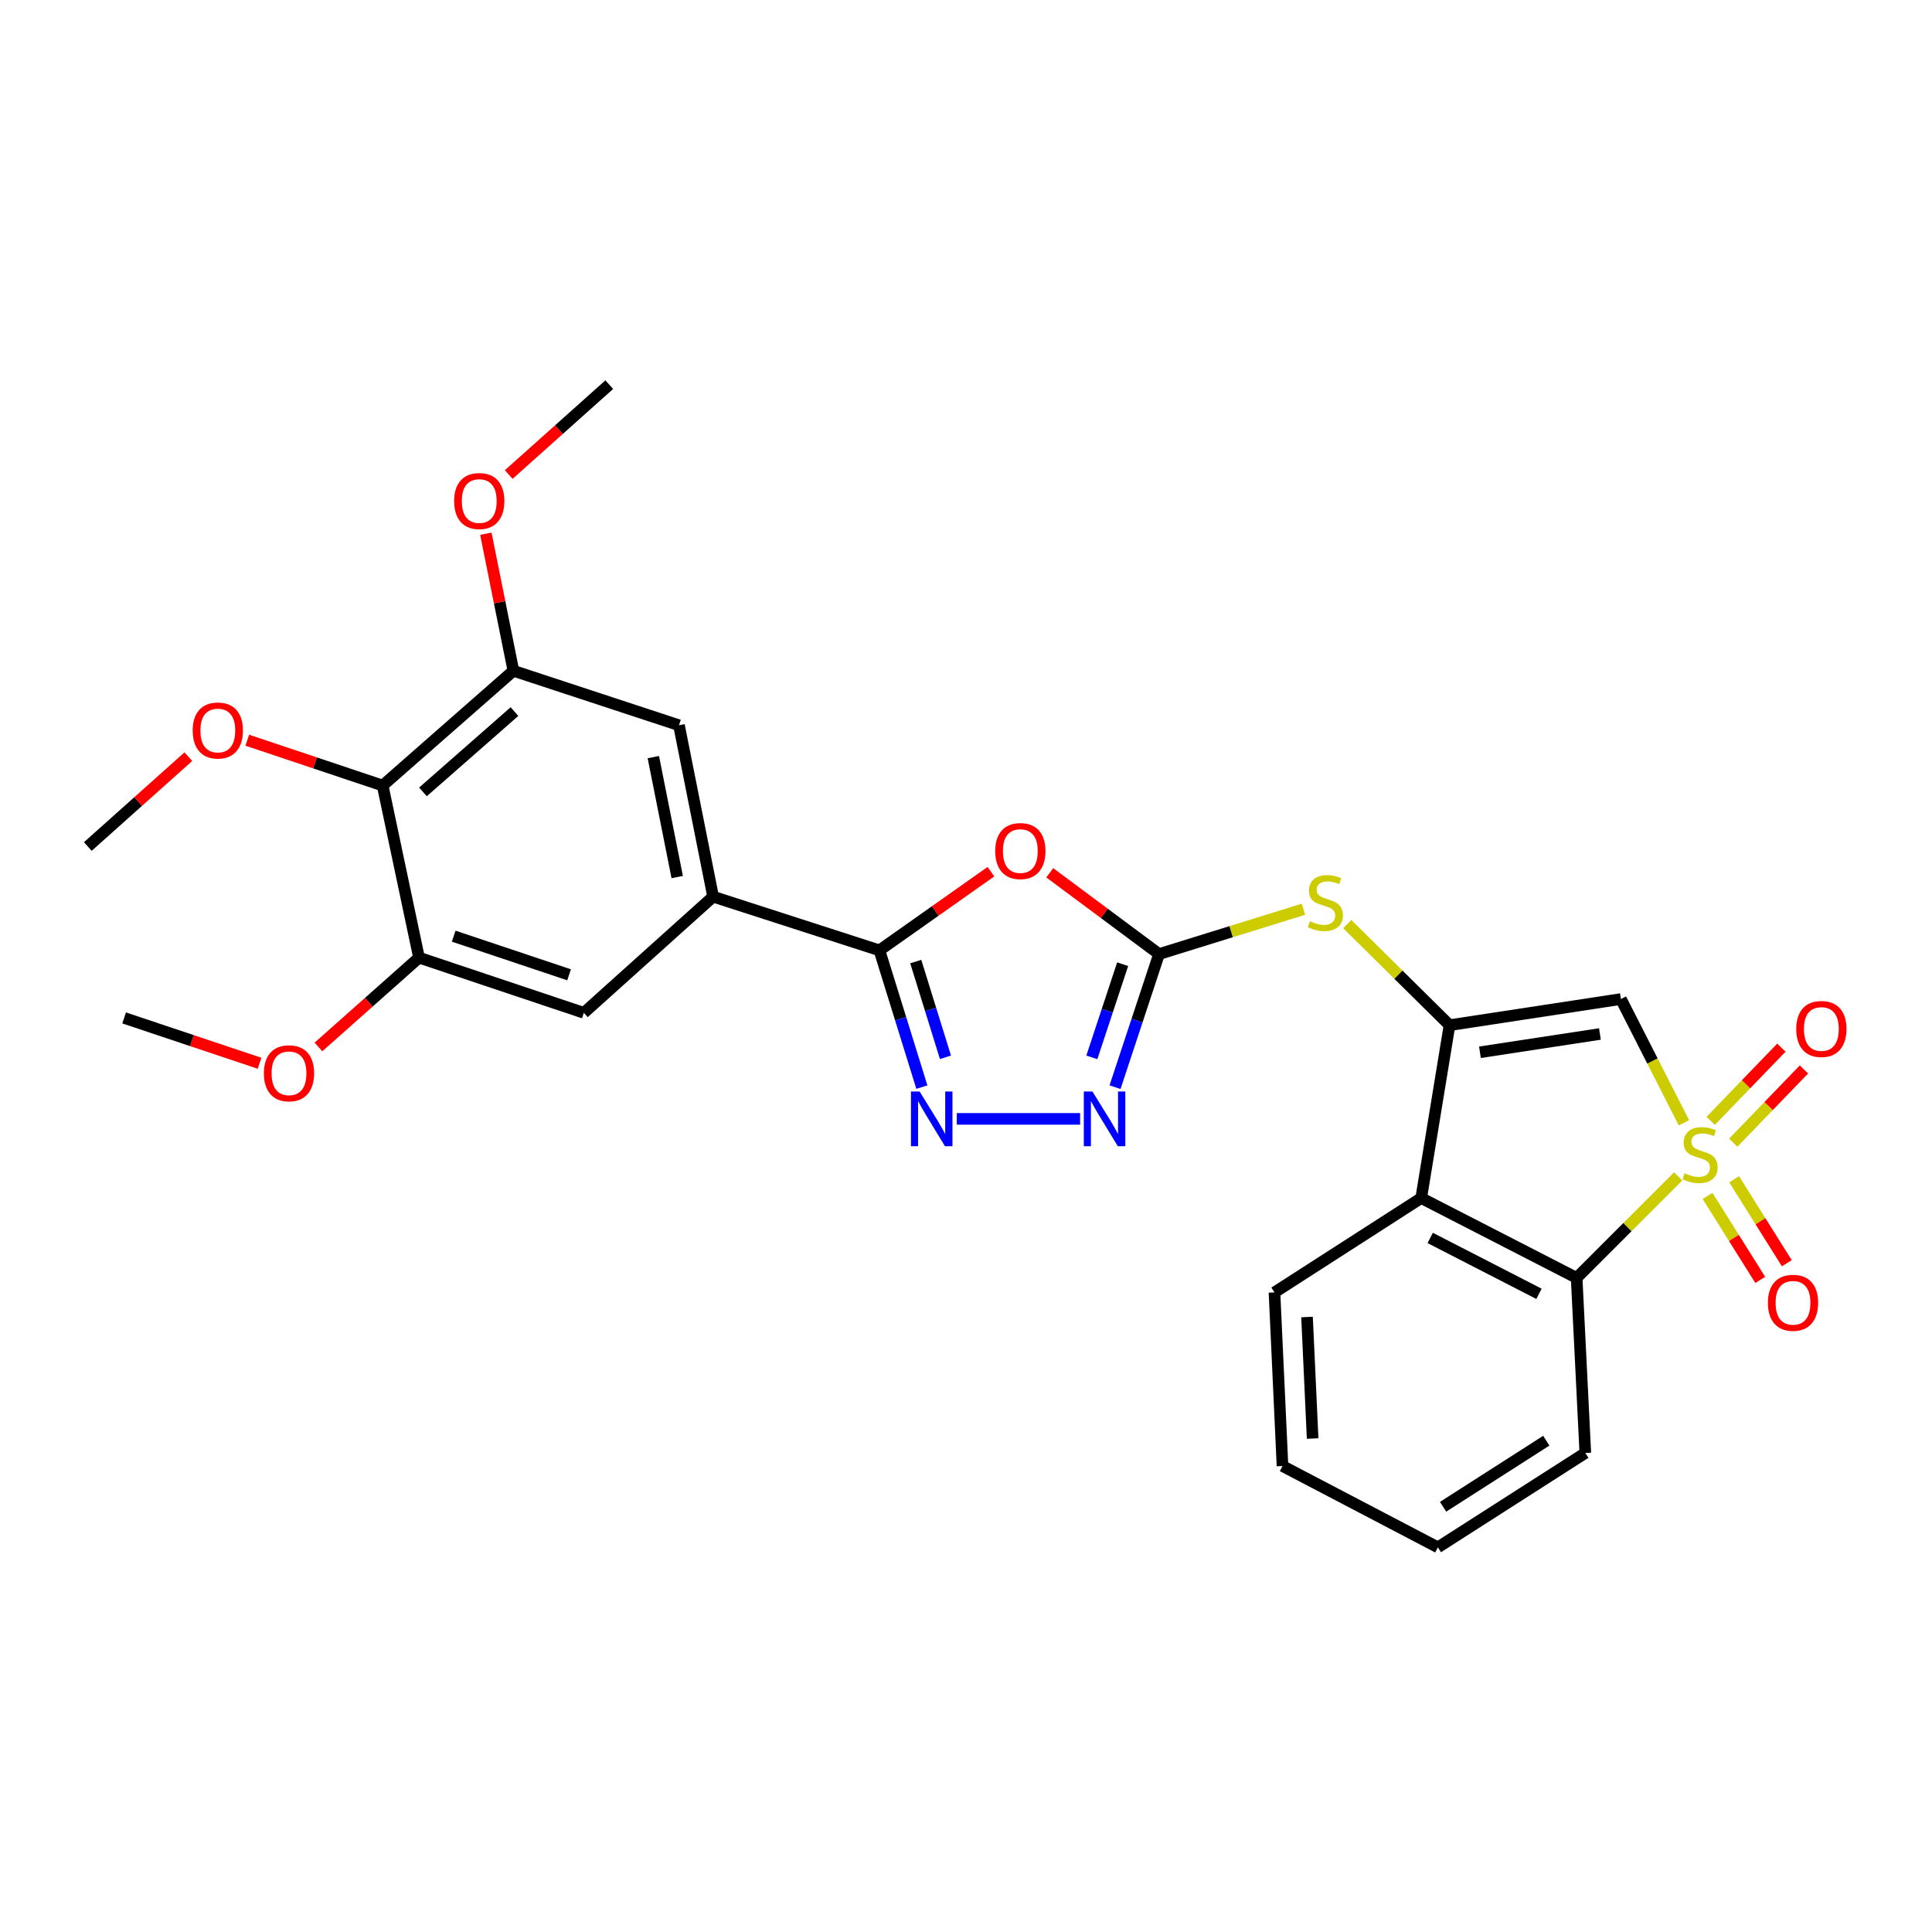 <?xml version='1.0' encoding='iso-8859-1'?>
<svg version='1.1' baseProfile='full'
              xmlns='http://www.w3.org/2000/svg'
                      xmlns:rdkit='http://www.rdkit.org/xml'
                      xmlns:xlink='http://www.w3.org/1999/xlink'
                  xml:space='preserve'
width='1000px' height='1000px' viewBox='0 0 1000 1000'>
<!-- END OF HEADER -->
<rect style='opacity:1.0;fill:#FFFFFF;stroke:none' width='1000' height='1000' x='0' y='0'> </rect>
<path class='bond-0' d='M 871.606,581.176 L 855.292,549.141' style='fill:none;fill-rule:evenodd;stroke:#CCCC00;stroke-width:6px;stroke-linecap:butt;stroke-linejoin:miter;stroke-opacity:1' />
<path class='bond-0' d='M 855.292,549.141 L 838.978,517.105' style='fill:none;fill-rule:evenodd;stroke:#000000;stroke-width:6px;stroke-linecap:butt;stroke-linejoin:miter;stroke-opacity:1' />
<path class='bond-6' d='M 868.608,608.892 L 842.335,635.164' style='fill:none;fill-rule:evenodd;stroke:#CCCC00;stroke-width:6px;stroke-linecap:butt;stroke-linejoin:miter;stroke-opacity:1' />
<path class='bond-6' d='M 842.335,635.164 L 816.063,661.437' style='fill:none;fill-rule:evenodd;stroke:#000000;stroke-width:6px;stroke-linecap:butt;stroke-linejoin:miter;stroke-opacity:1' />
<path class='bond-14' d='M 883.824,619.012 L 897.459,640.744' style='fill:none;fill-rule:evenodd;stroke:#CCCC00;stroke-width:6px;stroke-linecap:butt;stroke-linejoin:miter;stroke-opacity:1' />
<path class='bond-14' d='M 897.459,640.744 L 911.095,662.477' style='fill:none;fill-rule:evenodd;stroke:#FF0000;stroke-width:6px;stroke-linecap:butt;stroke-linejoin:miter;stroke-opacity:1' />
<path class='bond-14' d='M 897.58,610.381 L 911.215,632.113' style='fill:none;fill-rule:evenodd;stroke:#CCCC00;stroke-width:6px;stroke-linecap:butt;stroke-linejoin:miter;stroke-opacity:1' />
<path class='bond-14' d='M 911.215,632.113 L 924.851,653.846' style='fill:none;fill-rule:evenodd;stroke:#FF0000;stroke-width:6px;stroke-linecap:butt;stroke-linejoin:miter;stroke-opacity:1' />
<path class='bond-15' d='M 897.128,591.445 L 915.424,572.492' style='fill:none;fill-rule:evenodd;stroke:#CCCC00;stroke-width:6px;stroke-linecap:butt;stroke-linejoin:miter;stroke-opacity:1' />
<path class='bond-15' d='M 915.424,572.492 L 933.719,553.539' style='fill:none;fill-rule:evenodd;stroke:#FF0000;stroke-width:6px;stroke-linecap:butt;stroke-linejoin:miter;stroke-opacity:1' />
<path class='bond-15' d='M 885.444,580.166 L 903.74,561.214' style='fill:none;fill-rule:evenodd;stroke:#CCCC00;stroke-width:6px;stroke-linecap:butt;stroke-linejoin:miter;stroke-opacity:1' />
<path class='bond-15' d='M 903.74,561.214 L 922.036,542.261' style='fill:none;fill-rule:evenodd;stroke:#FF0000;stroke-width:6px;stroke-linecap:butt;stroke-linejoin:miter;stroke-opacity:1' />
<path class='bond-1' d='M 838.978,517.105 L 750.267,530.629' style='fill:none;fill-rule:evenodd;stroke:#000000;stroke-width:6px;stroke-linecap:butt;stroke-linejoin:miter;stroke-opacity:1' />
<path class='bond-1' d='M 828.119,535.188 L 766.021,544.654' style='fill:none;fill-rule:evenodd;stroke:#000000;stroke-width:6px;stroke-linecap:butt;stroke-linejoin:miter;stroke-opacity:1' />
<path class='bond-9' d='M 750.267,530.629 L 723.796,504.471' style='fill:none;fill-rule:evenodd;stroke:#000000;stroke-width:6px;stroke-linecap:butt;stroke-linejoin:miter;stroke-opacity:1' />
<path class='bond-9' d='M 723.796,504.471 L 697.325,478.312' style='fill:none;fill-rule:evenodd;stroke:#CCCC00;stroke-width:6px;stroke-linecap:butt;stroke-linejoin:miter;stroke-opacity:1' />
<path class='bond-28' d='M 750.267,530.629 L 735.615,620.108' style='fill:none;fill-rule:evenodd;stroke:#000000;stroke-width:6px;stroke-linecap:butt;stroke-linejoin:miter;stroke-opacity:1' />
<path class='bond-2' d='M 543.359,451.76 L 571.638,472.79' style='fill:none;fill-rule:evenodd;stroke:#FF0000;stroke-width:6px;stroke-linecap:butt;stroke-linejoin:miter;stroke-opacity:1' />
<path class='bond-2' d='M 571.638,472.79 L 599.918,493.82' style='fill:none;fill-rule:evenodd;stroke:#000000;stroke-width:6px;stroke-linecap:butt;stroke-linejoin:miter;stroke-opacity:1' />
<path class='bond-4' d='M 512.89,451.18 L 484.04,471.544' style='fill:none;fill-rule:evenodd;stroke:#FF0000;stroke-width:6px;stroke-linecap:butt;stroke-linejoin:miter;stroke-opacity:1' />
<path class='bond-4' d='M 484.04,471.544 L 455.19,491.907' style='fill:none;fill-rule:evenodd;stroke:#000000;stroke-width:6px;stroke-linecap:butt;stroke-linejoin:miter;stroke-opacity:1' />
<path class='bond-3' d='M 599.918,493.82 L 637.286,482.222' style='fill:none;fill-rule:evenodd;stroke:#000000;stroke-width:6px;stroke-linecap:butt;stroke-linejoin:miter;stroke-opacity:1' />
<path class='bond-3' d='M 637.286,482.222 L 674.653,470.624' style='fill:none;fill-rule:evenodd;stroke:#CCCC00;stroke-width:6px;stroke-linecap:butt;stroke-linejoin:miter;stroke-opacity:1' />
<path class='bond-7' d='M 599.918,493.82 L 588.529,528.272' style='fill:none;fill-rule:evenodd;stroke:#000000;stroke-width:6px;stroke-linecap:butt;stroke-linejoin:miter;stroke-opacity:1' />
<path class='bond-7' d='M 588.529,528.272 L 577.139,562.724' style='fill:none;fill-rule:evenodd;stroke:#0000FF;stroke-width:6px;stroke-linecap:butt;stroke-linejoin:miter;stroke-opacity:1' />
<path class='bond-7' d='M 581.083,499.059 L 573.11,523.175' style='fill:none;fill-rule:evenodd;stroke:#000000;stroke-width:6px;stroke-linecap:butt;stroke-linejoin:miter;stroke-opacity:1' />
<path class='bond-7' d='M 573.11,523.175 L 565.138,547.291' style='fill:none;fill-rule:evenodd;stroke:#0000FF;stroke-width:6px;stroke-linecap:butt;stroke-linejoin:miter;stroke-opacity:1' />
<path class='bond-10' d='M 455.19,491.907 L 369.104,464.111' style='fill:none;fill-rule:evenodd;stroke:#000000;stroke-width:6px;stroke-linecap:butt;stroke-linejoin:miter;stroke-opacity:1' />
<path class='bond-30' d='M 455.19,491.907 L 466.171,527.297' style='fill:none;fill-rule:evenodd;stroke:#000000;stroke-width:6px;stroke-linecap:butt;stroke-linejoin:miter;stroke-opacity:1' />
<path class='bond-30' d='M 466.171,527.297 L 477.153,562.687' style='fill:none;fill-rule:evenodd;stroke:#0000FF;stroke-width:6px;stroke-linecap:butt;stroke-linejoin:miter;stroke-opacity:1' />
<path class='bond-30' d='M 473.994,497.712 L 481.681,522.485' style='fill:none;fill-rule:evenodd;stroke:#000000;stroke-width:6px;stroke-linecap:butt;stroke-linejoin:miter;stroke-opacity:1' />
<path class='bond-30' d='M 481.681,522.485 L 489.368,547.258' style='fill:none;fill-rule:evenodd;stroke:#0000FF;stroke-width:6px;stroke-linecap:butt;stroke-linejoin:miter;stroke-opacity:1' />
<path class='bond-5' d='M 495.232,579.13 L 559.064,579.13' style='fill:none;fill-rule:evenodd;stroke:#0000FF;stroke-width:6px;stroke-linecap:butt;stroke-linejoin:miter;stroke-opacity:1' />
<path class='bond-8' d='M 816.063,661.437 L 735.615,620.108' style='fill:none;fill-rule:evenodd;stroke:#000000;stroke-width:6px;stroke-linecap:butt;stroke-linejoin:miter;stroke-opacity:1' />
<path class='bond-8' d='M 796.575,669.682 L 740.262,640.752' style='fill:none;fill-rule:evenodd;stroke:#000000;stroke-width:6px;stroke-linecap:butt;stroke-linejoin:miter;stroke-opacity:1' />
<path class='bond-22' d='M 816.063,661.437 L 820.556,752.052' style='fill:none;fill-rule:evenodd;stroke:#000000;stroke-width:6px;stroke-linecap:butt;stroke-linejoin:miter;stroke-opacity:1' />
<path class='bond-21' d='M 735.615,620.108 L 659.669,668.952' style='fill:none;fill-rule:evenodd;stroke:#000000;stroke-width:6px;stroke-linecap:butt;stroke-linejoin:miter;stroke-opacity:1' />
<path class='bond-16' d='M 369.104,464.111 L 302.198,524.242' style='fill:none;fill-rule:evenodd;stroke:#000000;stroke-width:6px;stroke-linecap:butt;stroke-linejoin:miter;stroke-opacity:1' />
<path class='bond-17' d='M 369.104,464.111 L 351.439,375.391' style='fill:none;fill-rule:evenodd;stroke:#000000;stroke-width:6px;stroke-linecap:butt;stroke-linejoin:miter;stroke-opacity:1' />
<path class='bond-17' d='M 350.527,453.974 L 338.162,391.87' style='fill:none;fill-rule:evenodd;stroke:#000000;stroke-width:6px;stroke-linecap:butt;stroke-linejoin:miter;stroke-opacity:1' />
<path class='bond-11' d='M 198.059,406.597 L 265.731,347.197' style='fill:none;fill-rule:evenodd;stroke:#000000;stroke-width:6px;stroke-linecap:butt;stroke-linejoin:miter;stroke-opacity:1' />
<path class='bond-11' d='M 218.922,409.892 L 266.293,368.312' style='fill:none;fill-rule:evenodd;stroke:#000000;stroke-width:6px;stroke-linecap:butt;stroke-linejoin:miter;stroke-opacity:1' />
<path class='bond-18' d='M 198.059,406.597 L 163.024,394.864' style='fill:none;fill-rule:evenodd;stroke:#000000;stroke-width:6px;stroke-linecap:butt;stroke-linejoin:miter;stroke-opacity:1' />
<path class='bond-18' d='M 163.024,394.864 L 127.989,383.132' style='fill:none;fill-rule:evenodd;stroke:#FF0000;stroke-width:6px;stroke-linecap:butt;stroke-linejoin:miter;stroke-opacity:1' />
<path class='bond-31' d='M 198.059,406.597 L 216.878,495.67' style='fill:none;fill-rule:evenodd;stroke:#000000;stroke-width:6px;stroke-linecap:butt;stroke-linejoin:miter;stroke-opacity:1' />
<path class='bond-12' d='M 216.878,495.67 L 302.198,524.242' style='fill:none;fill-rule:evenodd;stroke:#000000;stroke-width:6px;stroke-linecap:butt;stroke-linejoin:miter;stroke-opacity:1' />
<path class='bond-12' d='M 234.833,484.557 L 294.557,504.557' style='fill:none;fill-rule:evenodd;stroke:#000000;stroke-width:6px;stroke-linecap:butt;stroke-linejoin:miter;stroke-opacity:1' />
<path class='bond-19' d='M 216.878,495.67 L 190.856,518.785' style='fill:none;fill-rule:evenodd;stroke:#000000;stroke-width:6px;stroke-linecap:butt;stroke-linejoin:miter;stroke-opacity:1' />
<path class='bond-19' d='M 190.856,518.785 L 164.835,541.901' style='fill:none;fill-rule:evenodd;stroke:#FF0000;stroke-width:6px;stroke-linecap:butt;stroke-linejoin:miter;stroke-opacity:1' />
<path class='bond-13' d='M 265.731,347.197 L 351.439,375.391' style='fill:none;fill-rule:evenodd;stroke:#000000;stroke-width:6px;stroke-linecap:butt;stroke-linejoin:miter;stroke-opacity:1' />
<path class='bond-20' d='M 265.731,347.197 L 258.603,311.726' style='fill:none;fill-rule:evenodd;stroke:#000000;stroke-width:6px;stroke-linecap:butt;stroke-linejoin:miter;stroke-opacity:1' />
<path class='bond-20' d='M 258.603,311.726 L 251.475,276.255' style='fill:none;fill-rule:evenodd;stroke:#FF0000;stroke-width:6px;stroke-linecap:butt;stroke-linejoin:miter;stroke-opacity:1' />
<path class='bond-23' d='M 97.483,391.659 L 71.469,414.907' style='fill:none;fill-rule:evenodd;stroke:#FF0000;stroke-width:6px;stroke-linecap:butt;stroke-linejoin:miter;stroke-opacity:1' />
<path class='bond-23' d='M 71.469,414.907 L 45.455,438.155' style='fill:none;fill-rule:evenodd;stroke:#000000;stroke-width:6px;stroke-linecap:butt;stroke-linejoin:miter;stroke-opacity:1' />
<path class='bond-24' d='M 134.335,550.342 L 99.295,538.609' style='fill:none;fill-rule:evenodd;stroke:#FF0000;stroke-width:6px;stroke-linecap:butt;stroke-linejoin:miter;stroke-opacity:1' />
<path class='bond-24' d='M 99.295,538.609 L 64.256,526.876' style='fill:none;fill-rule:evenodd;stroke:#000000;stroke-width:6px;stroke-linecap:butt;stroke-linejoin:miter;stroke-opacity:1' />
<path class='bond-25' d='M 263.314,245.614 L 289.333,222.354' style='fill:none;fill-rule:evenodd;stroke:#FF0000;stroke-width:6px;stroke-linecap:butt;stroke-linejoin:miter;stroke-opacity:1' />
<path class='bond-25' d='M 289.333,222.354 L 315.351,199.095' style='fill:none;fill-rule:evenodd;stroke:#000000;stroke-width:6px;stroke-linecap:butt;stroke-linejoin:miter;stroke-opacity:1' />
<path class='bond-29' d='M 659.669,668.952 L 663.82,758.809' style='fill:none;fill-rule:evenodd;stroke:#000000;stroke-width:6px;stroke-linecap:butt;stroke-linejoin:miter;stroke-opacity:1' />
<path class='bond-29' d='M 676.514,681.681 L 679.419,744.581' style='fill:none;fill-rule:evenodd;stroke:#000000;stroke-width:6px;stroke-linecap:butt;stroke-linejoin:miter;stroke-opacity:1' />
<path class='bond-27' d='M 820.556,752.052 L 744.249,800.905' style='fill:none;fill-rule:evenodd;stroke:#000000;stroke-width:6px;stroke-linecap:butt;stroke-linejoin:miter;stroke-opacity:1' />
<path class='bond-27' d='M 800.354,745.703 L 746.939,779.9' style='fill:none;fill-rule:evenodd;stroke:#000000;stroke-width:6px;stroke-linecap:butt;stroke-linejoin:miter;stroke-opacity:1' />
<path class='bond-26' d='M 663.82,758.809 L 744.249,800.905' style='fill:none;fill-rule:evenodd;stroke:#000000;stroke-width:6px;stroke-linecap:butt;stroke-linejoin:miter;stroke-opacity:1' />
<path  class='atom-0' d='M 871.946 607.273
Q 872.266 607.393, 873.586 607.953
Q 874.906 608.513, 876.346 608.873
Q 877.826 609.193, 879.266 609.193
Q 881.946 609.193, 883.506 607.913
Q 885.066 606.593, 885.066 604.313
Q 885.066 602.753, 884.266 601.793
Q 883.506 600.833, 882.306 600.313
Q 881.106 599.793, 879.106 599.193
Q 876.586 598.433, 875.066 597.713
Q 873.586 596.993, 872.506 595.473
Q 871.466 593.953, 871.466 591.393
Q 871.466 587.833, 873.866 585.633
Q 876.306 583.433, 881.106 583.433
Q 884.386 583.433, 888.106 584.993
L 887.186 588.073
Q 883.786 586.673, 881.226 586.673
Q 878.466 586.673, 876.946 587.833
Q 875.426 588.953, 875.466 590.913
Q 875.466 592.433, 876.226 593.353
Q 877.026 594.273, 878.146 594.793
Q 879.306 595.313, 881.226 595.913
Q 883.786 596.713, 885.306 597.513
Q 886.826 598.313, 887.906 599.953
Q 889.026 601.553, 889.026 604.313
Q 889.026 608.233, 886.386 610.353
Q 883.786 612.433, 879.426 612.433
Q 876.906 612.433, 874.986 611.873
Q 873.106 611.353, 870.866 610.433
L 871.946 607.273
' fill='#CCCC00'/>
<path  class='atom-3' d='M 515.122 440.509
Q 515.122 433.709, 518.482 429.909
Q 521.842 426.109, 528.122 426.109
Q 534.402 426.109, 537.762 429.909
Q 541.122 433.709, 541.122 440.509
Q 541.122 447.389, 537.722 451.309
Q 534.322 455.189, 528.122 455.189
Q 521.882 455.189, 518.482 451.309
Q 515.122 447.429, 515.122 440.509
M 528.122 451.989
Q 532.442 451.989, 534.762 449.109
Q 537.122 446.189, 537.122 440.509
Q 537.122 434.949, 534.762 432.149
Q 532.442 429.309, 528.122 429.309
Q 523.802 429.309, 521.442 432.109
Q 519.122 434.909, 519.122 440.509
Q 519.122 446.229, 521.442 449.109
Q 523.802 451.989, 528.122 451.989
' fill='#FF0000'/>
<path  class='atom-6' d='M 475.995 564.97
L 485.275 579.97
Q 486.195 581.45, 487.675 584.13
Q 489.155 586.81, 489.235 586.97
L 489.235 564.97
L 492.995 564.97
L 492.995 593.29
L 489.115 593.29
L 479.155 576.89
Q 477.995 574.97, 476.755 572.77
Q 475.555 570.57, 475.195 569.89
L 475.195 593.29
L 471.515 593.29
L 471.515 564.97
L 475.995 564.97
' fill='#0000FF'/>
<path  class='atom-8' d='M 565.456 564.97
L 574.736 579.97
Q 575.656 581.45, 577.136 584.13
Q 578.616 586.81, 578.696 586.97
L 578.696 564.97
L 582.456 564.97
L 582.456 593.29
L 578.576 593.29
L 568.616 576.89
Q 567.456 574.97, 566.216 572.77
Q 565.016 570.57, 564.656 569.89
L 564.656 593.29
L 560.976 593.29
L 560.976 564.97
L 565.456 564.97
' fill='#0000FF'/>
<path  class='atom-10' d='M 677.986 476.826
Q 678.306 476.946, 679.626 477.506
Q 680.946 478.066, 682.386 478.426
Q 683.866 478.746, 685.306 478.746
Q 687.986 478.746, 689.546 477.466
Q 691.106 476.146, 691.106 473.866
Q 691.106 472.306, 690.306 471.346
Q 689.546 470.386, 688.346 469.866
Q 687.146 469.346, 685.146 468.746
Q 682.626 467.986, 681.106 467.266
Q 679.626 466.546, 678.546 465.026
Q 677.506 463.506, 677.506 460.946
Q 677.506 457.386, 679.906 455.186
Q 682.346 452.986, 687.146 452.986
Q 690.426 452.986, 694.146 454.546
L 693.226 457.626
Q 689.826 456.226, 687.266 456.226
Q 684.506 456.226, 682.986 457.386
Q 681.466 458.506, 681.506 460.466
Q 681.506 461.986, 682.266 462.906
Q 683.066 463.826, 684.186 464.346
Q 685.346 464.866, 687.266 465.466
Q 689.826 466.266, 691.346 467.066
Q 692.866 467.866, 693.946 469.506
Q 695.066 471.106, 695.066 473.866
Q 695.066 477.786, 692.426 479.906
Q 689.826 481.986, 685.466 481.986
Q 682.946 481.986, 681.026 481.426
Q 679.146 480.906, 676.906 479.986
L 677.986 476.826
' fill='#CCCC00'/>
<path  class='atom-15' d='M 915.06 674.319
Q 915.06 667.519, 918.42 663.719
Q 921.78 659.919, 928.06 659.919
Q 934.34 659.919, 937.7 663.719
Q 941.06 667.519, 941.06 674.319
Q 941.06 681.199, 937.66 685.119
Q 934.26 688.999, 928.06 688.999
Q 921.82 688.999, 918.42 685.119
Q 915.06 681.239, 915.06 674.319
M 928.06 685.799
Q 932.38 685.799, 934.7 682.919
Q 937.06 679.999, 937.06 674.319
Q 937.06 668.759, 934.7 665.959
Q 932.38 663.119, 928.06 663.119
Q 923.74 663.119, 921.38 665.919
Q 919.06 668.719, 919.06 674.319
Q 919.06 680.039, 921.38 682.919
Q 923.74 685.799, 928.06 685.799
' fill='#FF0000'/>
<path  class='atom-16' d='M 929.729 532.595
Q 929.729 525.795, 933.089 521.995
Q 936.449 518.195, 942.729 518.195
Q 949.009 518.195, 952.369 521.995
Q 955.729 525.795, 955.729 532.595
Q 955.729 539.475, 952.329 543.395
Q 948.929 547.275, 942.729 547.275
Q 936.489 547.275, 933.089 543.395
Q 929.729 539.515, 929.729 532.595
M 942.729 544.075
Q 947.049 544.075, 949.369 541.195
Q 951.729 538.275, 951.729 532.595
Q 951.729 527.035, 949.369 524.235
Q 947.049 521.395, 942.729 521.395
Q 938.409 521.395, 936.049 524.195
Q 933.729 526.995, 933.729 532.595
Q 933.729 538.315, 936.049 541.195
Q 938.409 544.075, 942.729 544.075
' fill='#FF0000'/>
<path  class='atom-19' d='M 99.739 378.105
Q 99.739 371.305, 103.099 367.505
Q 106.459 363.705, 112.739 363.705
Q 119.019 363.705, 122.379 367.505
Q 125.739 371.305, 125.739 378.105
Q 125.739 384.985, 122.339 388.905
Q 118.939 392.785, 112.739 392.785
Q 106.499 392.785, 103.099 388.905
Q 99.739 385.025, 99.739 378.105
M 112.739 389.585
Q 117.059 389.585, 119.379 386.705
Q 121.739 383.785, 121.739 378.105
Q 121.739 372.545, 119.379 369.745
Q 117.059 366.905, 112.739 366.905
Q 108.419 366.905, 106.059 369.705
Q 103.739 372.505, 103.739 378.105
Q 103.739 383.825, 106.059 386.705
Q 108.419 389.585, 112.739 389.585
' fill='#FF0000'/>
<path  class='atom-20' d='M 136.584 555.528
Q 136.584 548.728, 139.944 544.928
Q 143.304 541.128, 149.584 541.128
Q 155.864 541.128, 159.224 544.928
Q 162.584 548.728, 162.584 555.528
Q 162.584 562.408, 159.184 566.328
Q 155.784 570.208, 149.584 570.208
Q 143.344 570.208, 139.944 566.328
Q 136.584 562.448, 136.584 555.528
M 149.584 567.008
Q 153.904 567.008, 156.224 564.128
Q 158.584 561.208, 158.584 555.528
Q 158.584 549.968, 156.224 547.168
Q 153.904 544.328, 149.584 544.328
Q 145.264 544.328, 142.904 547.128
Q 140.584 549.928, 140.584 555.528
Q 140.584 561.248, 142.904 564.128
Q 145.264 567.008, 149.584 567.008
' fill='#FF0000'/>
<path  class='atom-21' d='M 235.058 259.333
Q 235.058 252.533, 238.418 248.733
Q 241.778 244.933, 248.058 244.933
Q 254.338 244.933, 257.698 248.733
Q 261.058 252.533, 261.058 259.333
Q 261.058 266.213, 257.658 270.133
Q 254.258 274.013, 248.058 274.013
Q 241.818 274.013, 238.418 270.133
Q 235.058 266.253, 235.058 259.333
M 248.058 270.813
Q 252.378 270.813, 254.698 267.933
Q 257.058 265.013, 257.058 259.333
Q 257.058 253.773, 254.698 250.973
Q 252.378 248.133, 248.058 248.133
Q 243.738 248.133, 241.378 250.933
Q 239.058 253.733, 239.058 259.333
Q 239.058 265.053, 241.378 267.933
Q 243.738 270.813, 248.058 270.813
' fill='#FF0000'/>
</svg>
